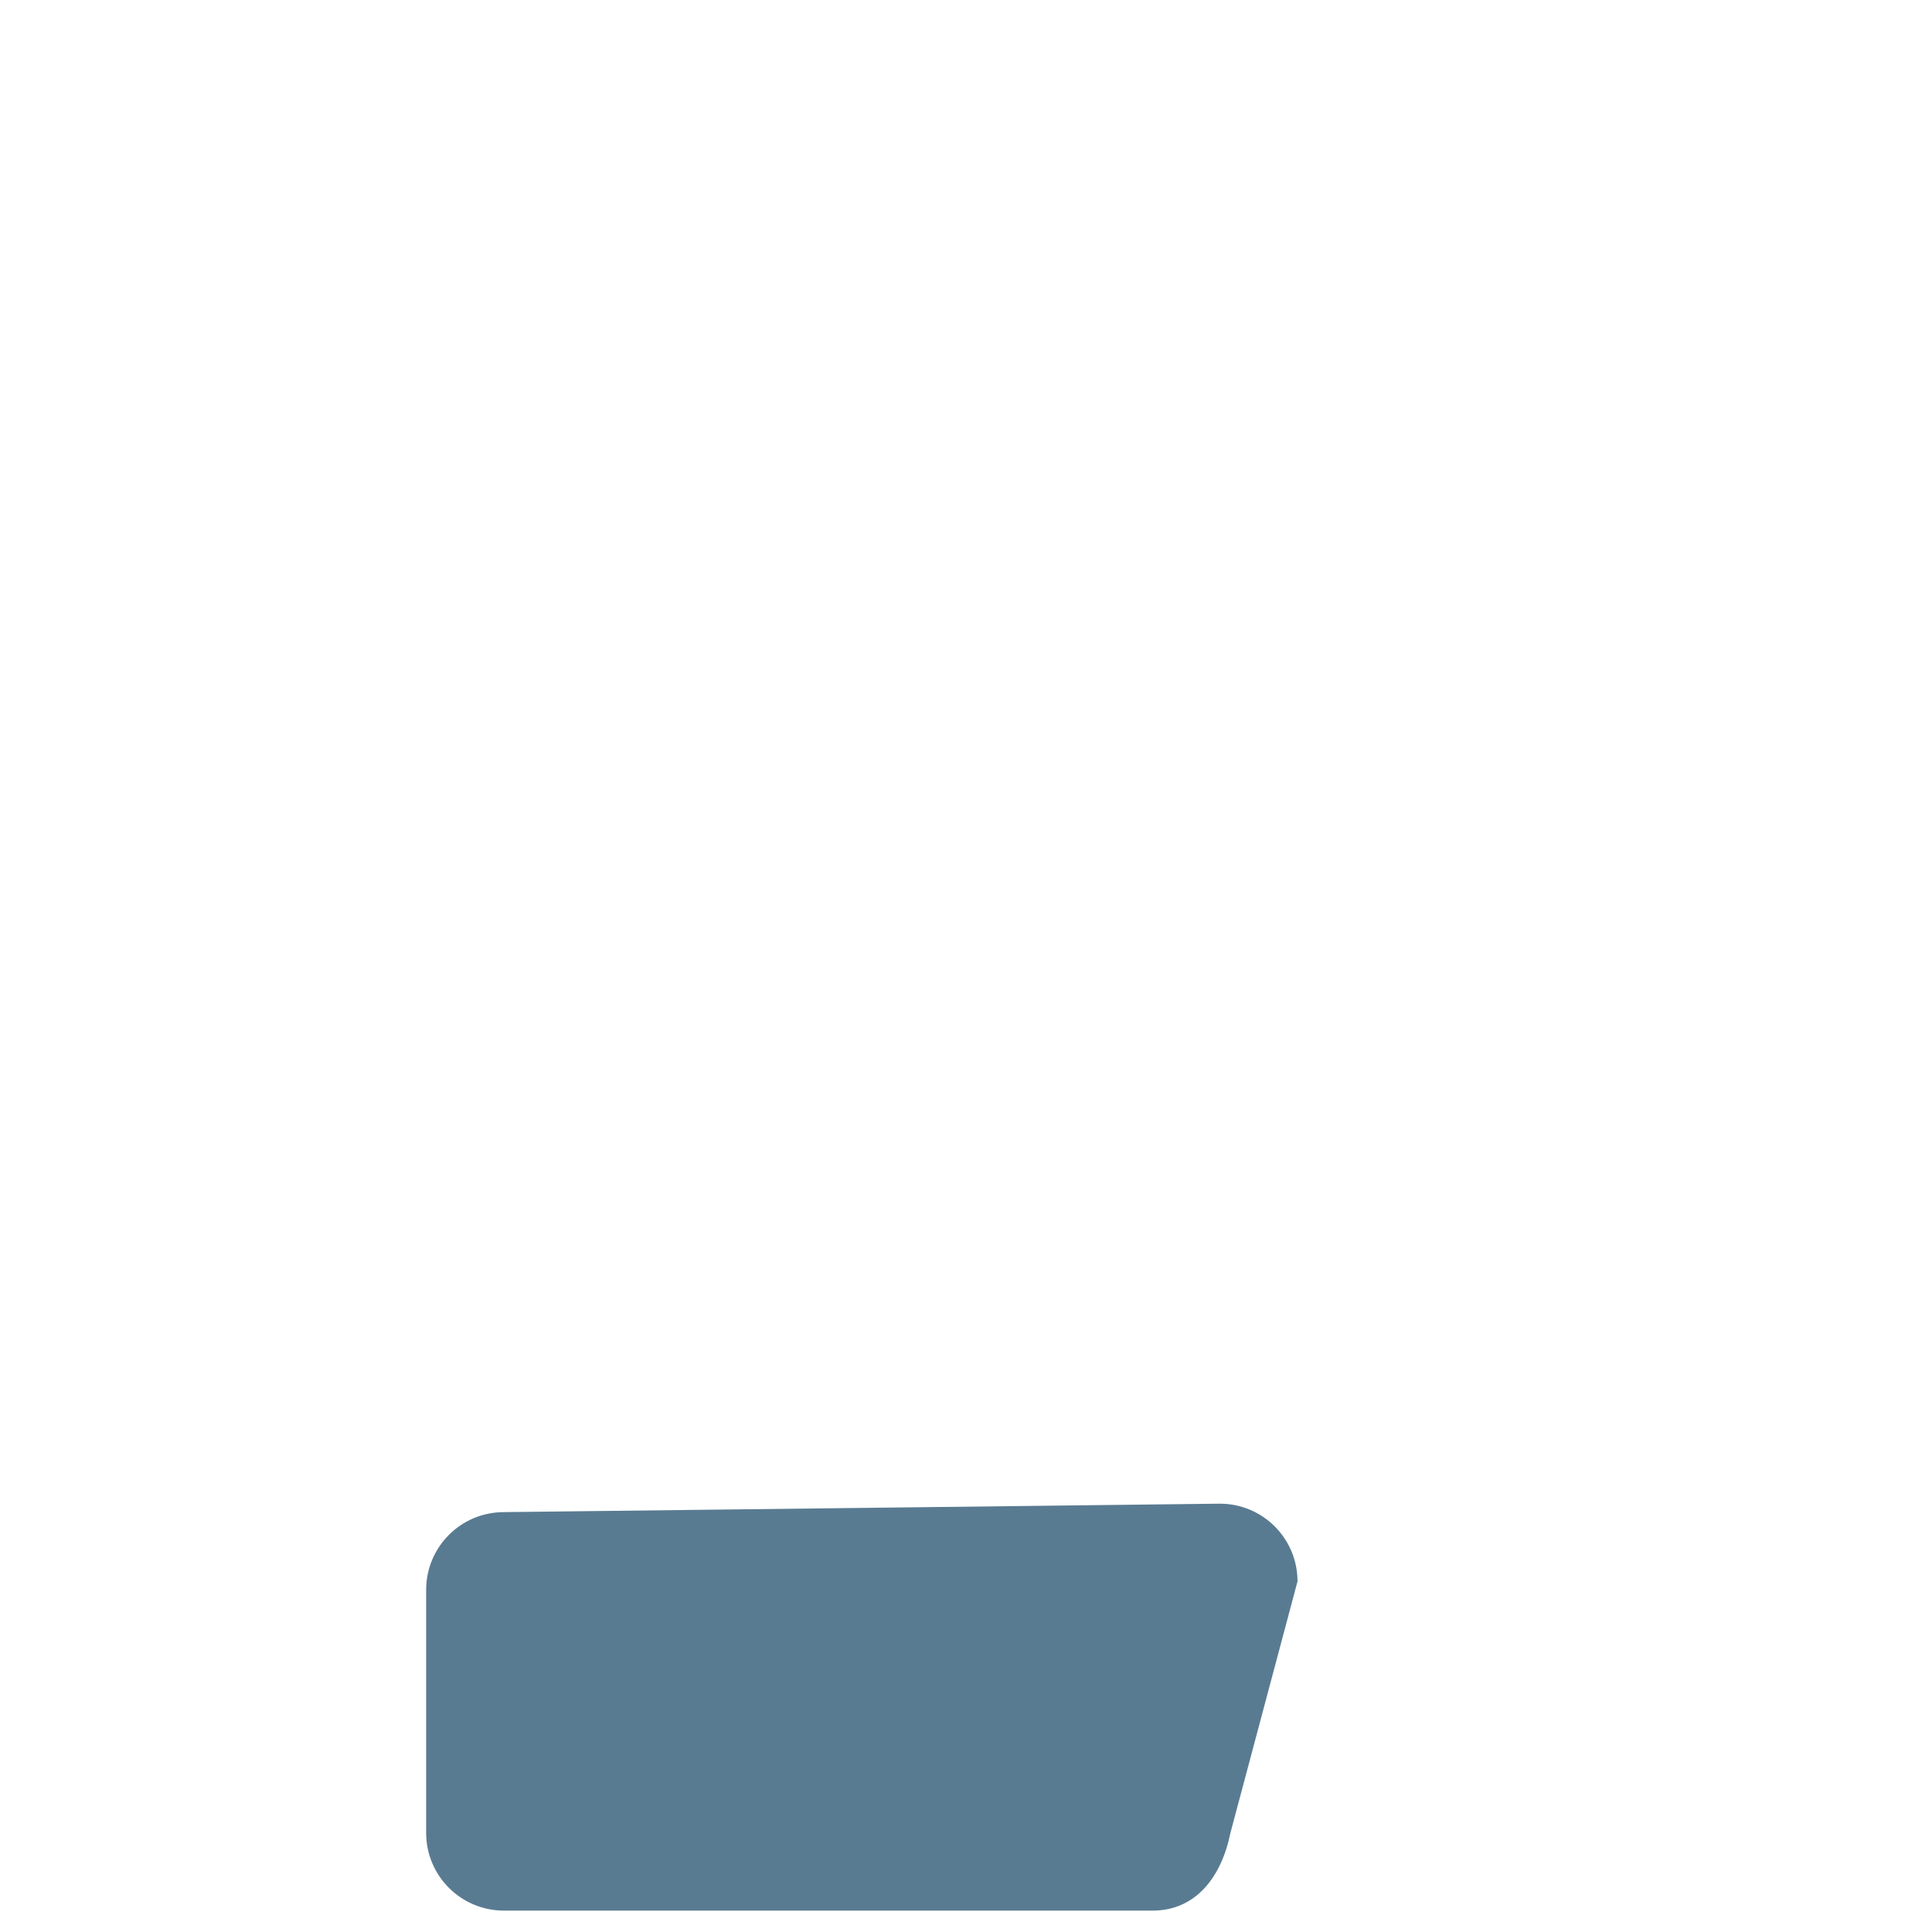<?xml version="1.0" encoding="iso-8859-1"?>
<!-- Generator: Adobe Illustrator 19.1.0, SVG Export Plug-In . SVG Version: 6.00 Build 0)  -->
<!DOCTYPE svg PUBLIC "-//W3C//DTD SVG 1.1//EN" "http://www.w3.org/Graphics/SVG/1.1/DTD/svg11.dtd">
<svg version="1.1" xmlns="http://www.w3.org/2000/svg" xmlns:xlink="http://www.w3.org/1999/xlink" x="0px" y="0px"
	 viewBox="0 0 512 512" enable-background="new 0 0 512 512" xml:space="preserve">
<g id="Layer_2">
	<path fill="#597B91" d="M112.934,485.738V421.32c0-11.372,9.219-20.591,20.591-20.591l189.738-2.239
		c11.372,0,20.591,9.219,20.591,20.591l-17.778,66.657c-2.37,11.714-9.219,20.591-20.591,20.591h-171.96
		C122.153,506.329,112.934,497.11,112.934,485.738z"/>
</g>
<g id="Layer_1">
</g>
</svg>
